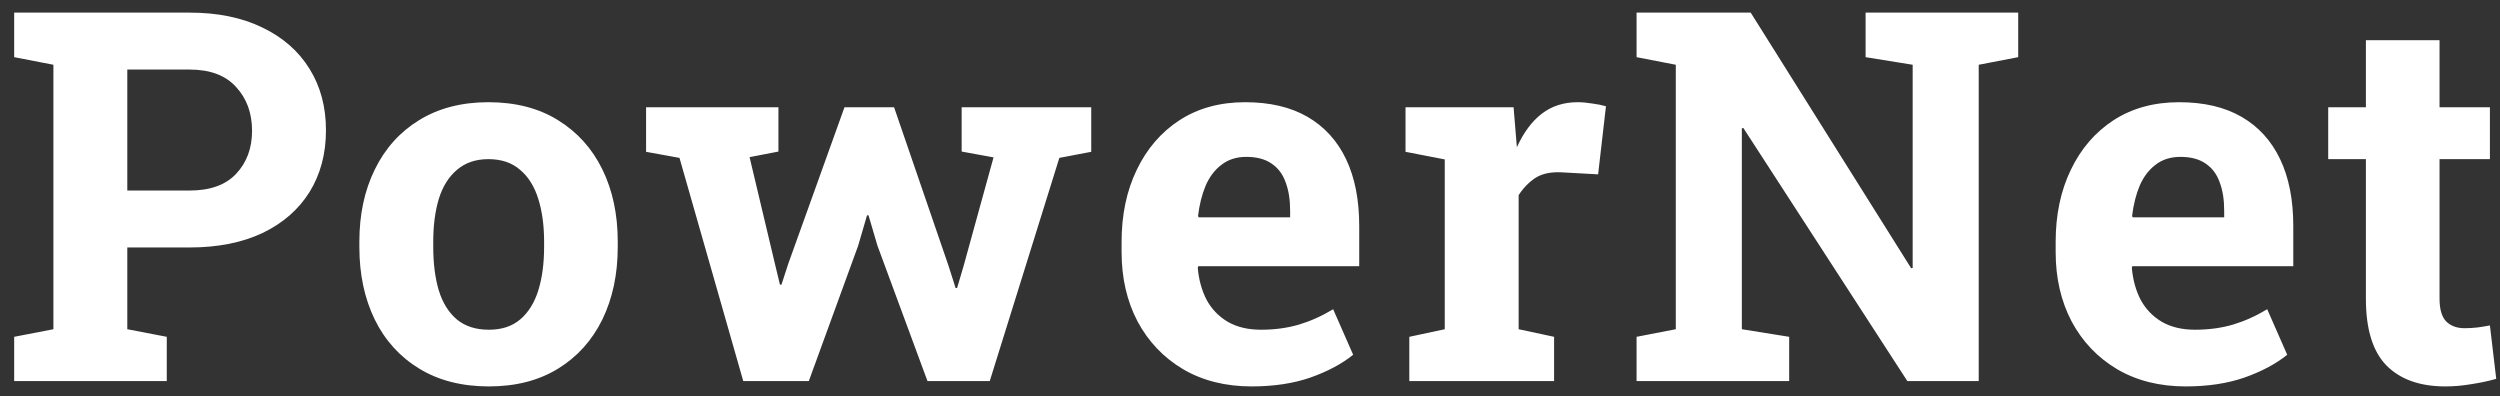 <svg width="164" height="26" viewBox="0 0 164 26" fill="none" xmlns="http://www.w3.org/2000/svg">
<rect x="0" y="0" width="164" height="26" fill="#333333" stroke="none"/>
<path d="M0.93 25V22.095L3.503 21.597V4.248L0.93 3.75V0.828H3.503H12.435C14.283 0.828 15.877 1.155 17.216 1.808C18.555 2.45 19.584 3.352 20.304 4.514C21.023 5.665 21.383 7.009 21.383 8.548C21.383 10.086 21.023 11.437 20.304 12.599C19.584 13.75 18.555 14.646 17.216 15.288C15.877 15.919 14.283 16.234 12.435 16.234H8.351V21.597L10.94 22.095V25H0.93ZM8.351 12.499H12.435C13.785 12.499 14.803 12.134 15.489 11.403C16.186 10.662 16.535 9.721 16.535 8.581C16.535 7.419 16.186 6.462 15.489 5.709C14.803 4.945 13.785 4.563 12.435 4.563H8.351V12.499ZM32.074 25.349C30.303 25.349 28.781 24.961 27.508 24.186C26.235 23.412 25.261 22.338 24.586 20.966C23.911 19.582 23.574 17.994 23.574 16.201V15.852C23.574 14.071 23.911 12.493 24.586 11.121C25.261 9.738 26.23 8.659 27.491 7.884C28.764 7.098 30.281 6.705 32.04 6.705C33.822 6.705 35.344 7.098 36.606 7.884C37.867 8.659 38.836 9.732 39.511 11.104C40.186 12.477 40.524 14.06 40.524 15.852V16.201C40.524 17.994 40.186 19.582 39.511 20.966C38.836 22.338 37.867 23.412 36.606 24.186C35.344 24.961 33.833 25.349 32.074 25.349ZM32.074 21.63C32.915 21.63 33.601 21.403 34.132 20.949C34.663 20.495 35.056 19.865 35.311 19.057C35.565 18.238 35.693 17.286 35.693 16.201V15.852C35.693 14.79 35.565 13.855 35.311 13.047C35.056 12.228 34.658 11.591 34.115 11.138C33.584 10.673 32.893 10.44 32.04 10.44C31.21 10.44 30.524 10.673 29.982 11.138C29.439 11.591 29.041 12.228 28.786 13.047C28.543 13.855 28.421 14.79 28.421 15.852V16.201C28.421 17.286 28.543 18.238 28.786 19.057C29.041 19.876 29.439 20.512 29.982 20.966C30.524 21.409 31.221 21.63 32.074 21.63ZM48.758 25L44.574 10.357L42.383 9.959V7.037H51.065V9.942L49.172 10.308L50.833 17.297L51.165 18.675H51.264L51.712 17.297L55.398 7.037H58.652L62.221 17.43L62.686 18.891H62.786L63.217 17.43L65.176 10.324L63.085 9.942V7.037H71.585V9.959L69.493 10.357L64.927 25H60.843L57.556 16.102L56.975 14.126H56.876L56.295 16.118L53.057 25H48.758ZM82.109 25.349C80.394 25.349 78.894 24.972 77.61 24.22C76.326 23.456 75.33 22.41 74.622 21.082C73.925 19.754 73.576 18.238 73.576 16.533V15.869C73.576 14.087 73.908 12.51 74.572 11.138C75.236 9.754 76.171 8.67 77.378 7.884C78.595 7.098 80.029 6.705 81.678 6.705C83.305 6.705 84.671 7.026 85.778 7.668C86.885 8.31 87.726 9.234 88.302 10.44C88.877 11.647 89.165 13.108 89.165 14.823V17.463H78.606L78.573 17.562C78.64 18.348 78.833 19.051 79.154 19.671C79.486 20.28 79.951 20.761 80.549 21.115C81.146 21.458 81.871 21.63 82.724 21.63C83.609 21.63 84.434 21.519 85.197 21.298C85.972 21.065 86.725 20.728 87.455 20.285L88.767 23.273C88.025 23.871 87.09 24.369 85.961 24.768C84.843 25.155 83.559 25.349 82.109 25.349ZM78.64 14.259H84.633V13.827C84.633 13.097 84.533 12.471 84.334 11.951C84.146 11.42 83.836 11.01 83.404 10.723C82.984 10.435 82.436 10.291 81.761 10.291C81.119 10.291 80.576 10.463 80.134 10.806C79.691 11.138 79.342 11.597 79.088 12.184C78.844 12.77 78.678 13.434 78.59 14.176L78.64 14.259ZM92.451 25V22.095L94.776 21.597V10.457L92.202 9.959V7.037H99.291L99.474 9.262L99.507 9.66C99.95 8.686 100.498 7.95 101.151 7.452C101.804 6.954 102.584 6.705 103.491 6.705C103.779 6.705 104.095 6.733 104.438 6.788C104.781 6.832 105.085 6.893 105.351 6.971L104.836 11.437L102.429 11.304C101.743 11.271 101.184 11.387 100.752 11.652C100.332 11.918 99.955 12.3 99.623 12.798V21.597L101.948 22.095V25H92.451ZM107.359 25V22.095L109.932 21.597V4.248L107.359 3.75V0.828H109.932H114.846L125.372 17.596L125.471 17.579V4.248L122.383 3.75V0.828H129.804H132.394V3.75L129.804 4.248V25H125.123L114.365 8.398L114.265 8.415V21.597L117.37 22.095V25H107.359ZM143.384 25.349C141.668 25.349 140.169 24.972 138.885 24.22C137.601 23.456 136.605 22.41 135.896 21.082C135.199 19.754 134.851 18.238 134.851 16.533V15.869C134.851 14.087 135.183 12.51 135.847 11.138C136.511 9.754 137.446 8.67 138.652 7.884C139.87 7.098 141.303 6.705 142.952 6.705C144.579 6.705 145.946 7.026 147.053 7.668C148.159 8.31 149.001 9.234 149.576 10.44C150.152 11.647 150.439 13.108 150.439 14.823V17.463H139.881L139.848 17.562C139.914 18.348 140.108 19.051 140.429 19.671C140.761 20.28 141.226 20.761 141.823 21.115C142.421 21.458 143.146 21.63 143.998 21.63C144.883 21.63 145.708 21.519 146.472 21.298C147.246 21.065 147.999 20.728 148.729 20.285L150.041 23.273C149.299 23.871 148.364 24.369 147.235 24.768C146.117 25.155 144.834 25.349 143.384 25.349ZM139.914 14.259H145.907V13.827C145.907 13.097 145.808 12.471 145.608 11.951C145.42 11.42 145.11 11.01 144.679 10.723C144.258 10.435 143.71 10.291 143.035 10.291C142.393 10.291 141.851 10.463 141.408 10.806C140.965 11.138 140.617 11.597 140.362 12.184C140.119 12.77 139.953 13.434 139.864 14.176L139.914 14.259ZM160.416 25.349C158.745 25.349 157.456 24.889 156.548 23.971C155.652 23.052 155.203 21.597 155.203 19.605V10.44H152.73V7.037H155.203V2.638H160.034V7.037H163.338V10.44H160.034V19.588C160.034 20.285 160.178 20.783 160.466 21.082C160.765 21.381 161.169 21.53 161.678 21.53C161.955 21.53 162.242 21.514 162.541 21.48C162.851 21.436 163.117 21.392 163.338 21.348L163.753 24.851C163.255 24.994 162.713 25.111 162.126 25.199C161.551 25.299 160.981 25.349 160.416 25.349Z" fill="white"/>
</svg>
